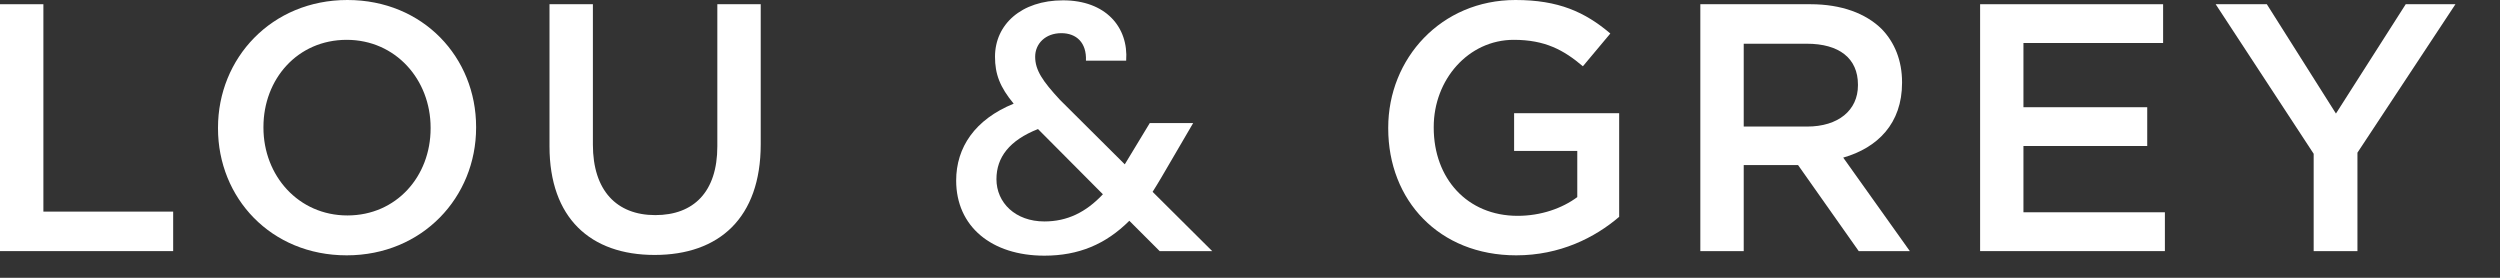 <?xml version="1.0" encoding="UTF-8" standalone="no"?>
<!DOCTYPE svg PUBLIC "-//W3C//DTD SVG 1.1//EN" "http://www.w3.org/Graphics/SVG/1.1/DTD/svg11.dtd">
<svg width="100%" height="100%" viewBox="0 0 45 5" version="1.1" xmlns="http://www.w3.org/2000/svg" xmlns:xlink="http://www.w3.org/1999/xlink" xml:space="preserve" xmlns:serif="http://www.serif.com/" style="fill-rule:evenodd;clip-rule:evenodd;stroke-linejoin:round;stroke-miterlimit:2;">
    <rect x="0" y="0" width="45" height="5" fill="#333333" stroke="none"/>
    <g id="c">
        <g>
            <path d="M0,0.076L0.781,0.076L0.781,3.809L3.117,3.809L3.117,4.52L0,4.52L0,0.076Z" style="fill:white;fill-rule:nonzero;"/>
            <path d="M3.924,2.311L3.924,2.298C3.924,1.047 4.889,0 6.253,0C7.617,0 8.57,1.034 8.57,2.285L8.57,2.298C8.57,3.548 7.605,4.596 6.24,4.596C4.875,4.596 3.924,3.561 3.924,2.311L3.924,2.311ZM7.751,2.311L7.751,2.298C7.751,1.435 7.123,0.717 6.24,0.717C5.357,0.717 4.742,1.422 4.742,2.285L4.742,2.298C4.742,3.161 5.371,3.878 6.253,3.878C7.135,3.878 7.751,3.174 7.751,2.311Z" style="fill:white;fill-rule:nonzero;"/>
            <path d="M9.891,2.634L9.891,0.076L10.672,0.076L10.672,2.603C10.672,3.428 11.098,3.872 11.795,3.872C12.487,3.872 12.912,3.453 12.912,2.634L12.912,0.076L13.693,0.076L13.693,2.596C13.693,3.923 12.944,4.589 11.783,4.589C10.627,4.589 9.891,3.923 9.891,2.634L9.891,2.634Z" style="fill:white;fill-rule:nonzero;"/>
            <path d="M19.547,1.092C19.561,0.768 19.376,0.597 19.104,0.597C18.817,0.597 18.633,0.787 18.633,1.021C18.633,1.263 18.767,1.46 19.078,1.796L20.246,2.958L20.696,2.215L21.477,2.215L20.906,3.192C20.855,3.281 20.798,3.37 20.747,3.453L21.82,4.52L20.874,4.52L20.328,3.974C19.902,4.398 19.414,4.602 18.799,4.602C17.846,4.602 17.211,4.075 17.211,3.25C17.211,2.653 17.548,2.151 18.246,1.866C17.998,1.567 17.91,1.333 17.91,1.021C17.91,0.444 18.379,0.006 19.135,0.006C19.902,0.006 20.315,0.488 20.271,1.092L19.547,1.092ZM19.852,3.497L18.684,2.323C18.17,2.526 17.936,2.831 17.936,3.225C17.936,3.649 18.277,3.986 18.799,3.986C19.211,3.986 19.547,3.821 19.852,3.497L19.852,3.497Z" style="fill:white;fill-rule:nonzero;"/>
            <path d="M24.988,2.311L24.988,2.298C24.988,1.054 25.939,0 27.279,0C28.054,0 28.529,0.216 28.986,0.603L28.492,1.193C28.148,0.901 27.812,0.717 27.248,0.717C26.429,0.717 25.807,1.435 25.807,2.285L25.807,2.298C25.807,3.212 26.41,3.885 27.317,3.885C27.736,3.885 28.117,3.751 28.391,3.548L28.391,2.717L27.254,2.717L27.254,2.037L29.145,2.037L29.145,3.903C28.707,4.278 28.079,4.596 27.292,4.596C25.902,4.596 24.988,3.605 24.988,2.311L24.988,2.311Z" style="fill:white;fill-rule:nonzero;"/>
            <path d="M30.606,0.076L32.587,0.076C33.146,0.076 33.584,0.241 33.869,0.521C34.104,0.762 34.237,1.092 34.237,1.479L34.237,1.491C34.237,2.222 33.799,2.659 33.178,2.837L34.377,4.52L33.457,4.52L32.365,2.971L31.387,2.971L31.387,4.52L30.606,4.52L30.606,0.076ZM32.529,2.278C33.088,2.278 33.443,1.986 33.443,1.536L33.443,1.523C33.443,1.047 33.102,0.787 32.523,0.787L31.387,0.787L31.387,2.278L32.529,2.278L32.529,2.278Z" style="fill:white;fill-rule:nonzero;"/>
            <path d="M35.642,0.076L38.936,0.076L38.936,0.774L36.422,0.774L36.422,1.93L38.65,1.93L38.65,2.628L36.422,2.628L36.422,3.821L38.968,3.821L38.968,4.52L35.642,4.52L35.642,0.076L35.642,0.076Z" style="fill:white;fill-rule:nonzero;"/>
            <path d="M41.646,2.768L39.882,0.076L40.803,0.076L42.047,2.044L43.303,0.076L44.198,0.076L42.434,2.748L42.434,4.52L41.646,4.52L41.646,2.768L41.646,2.768Z" style="fill:white;fill-rule:nonzero;"/>
        </g>
    </g>
</svg>
